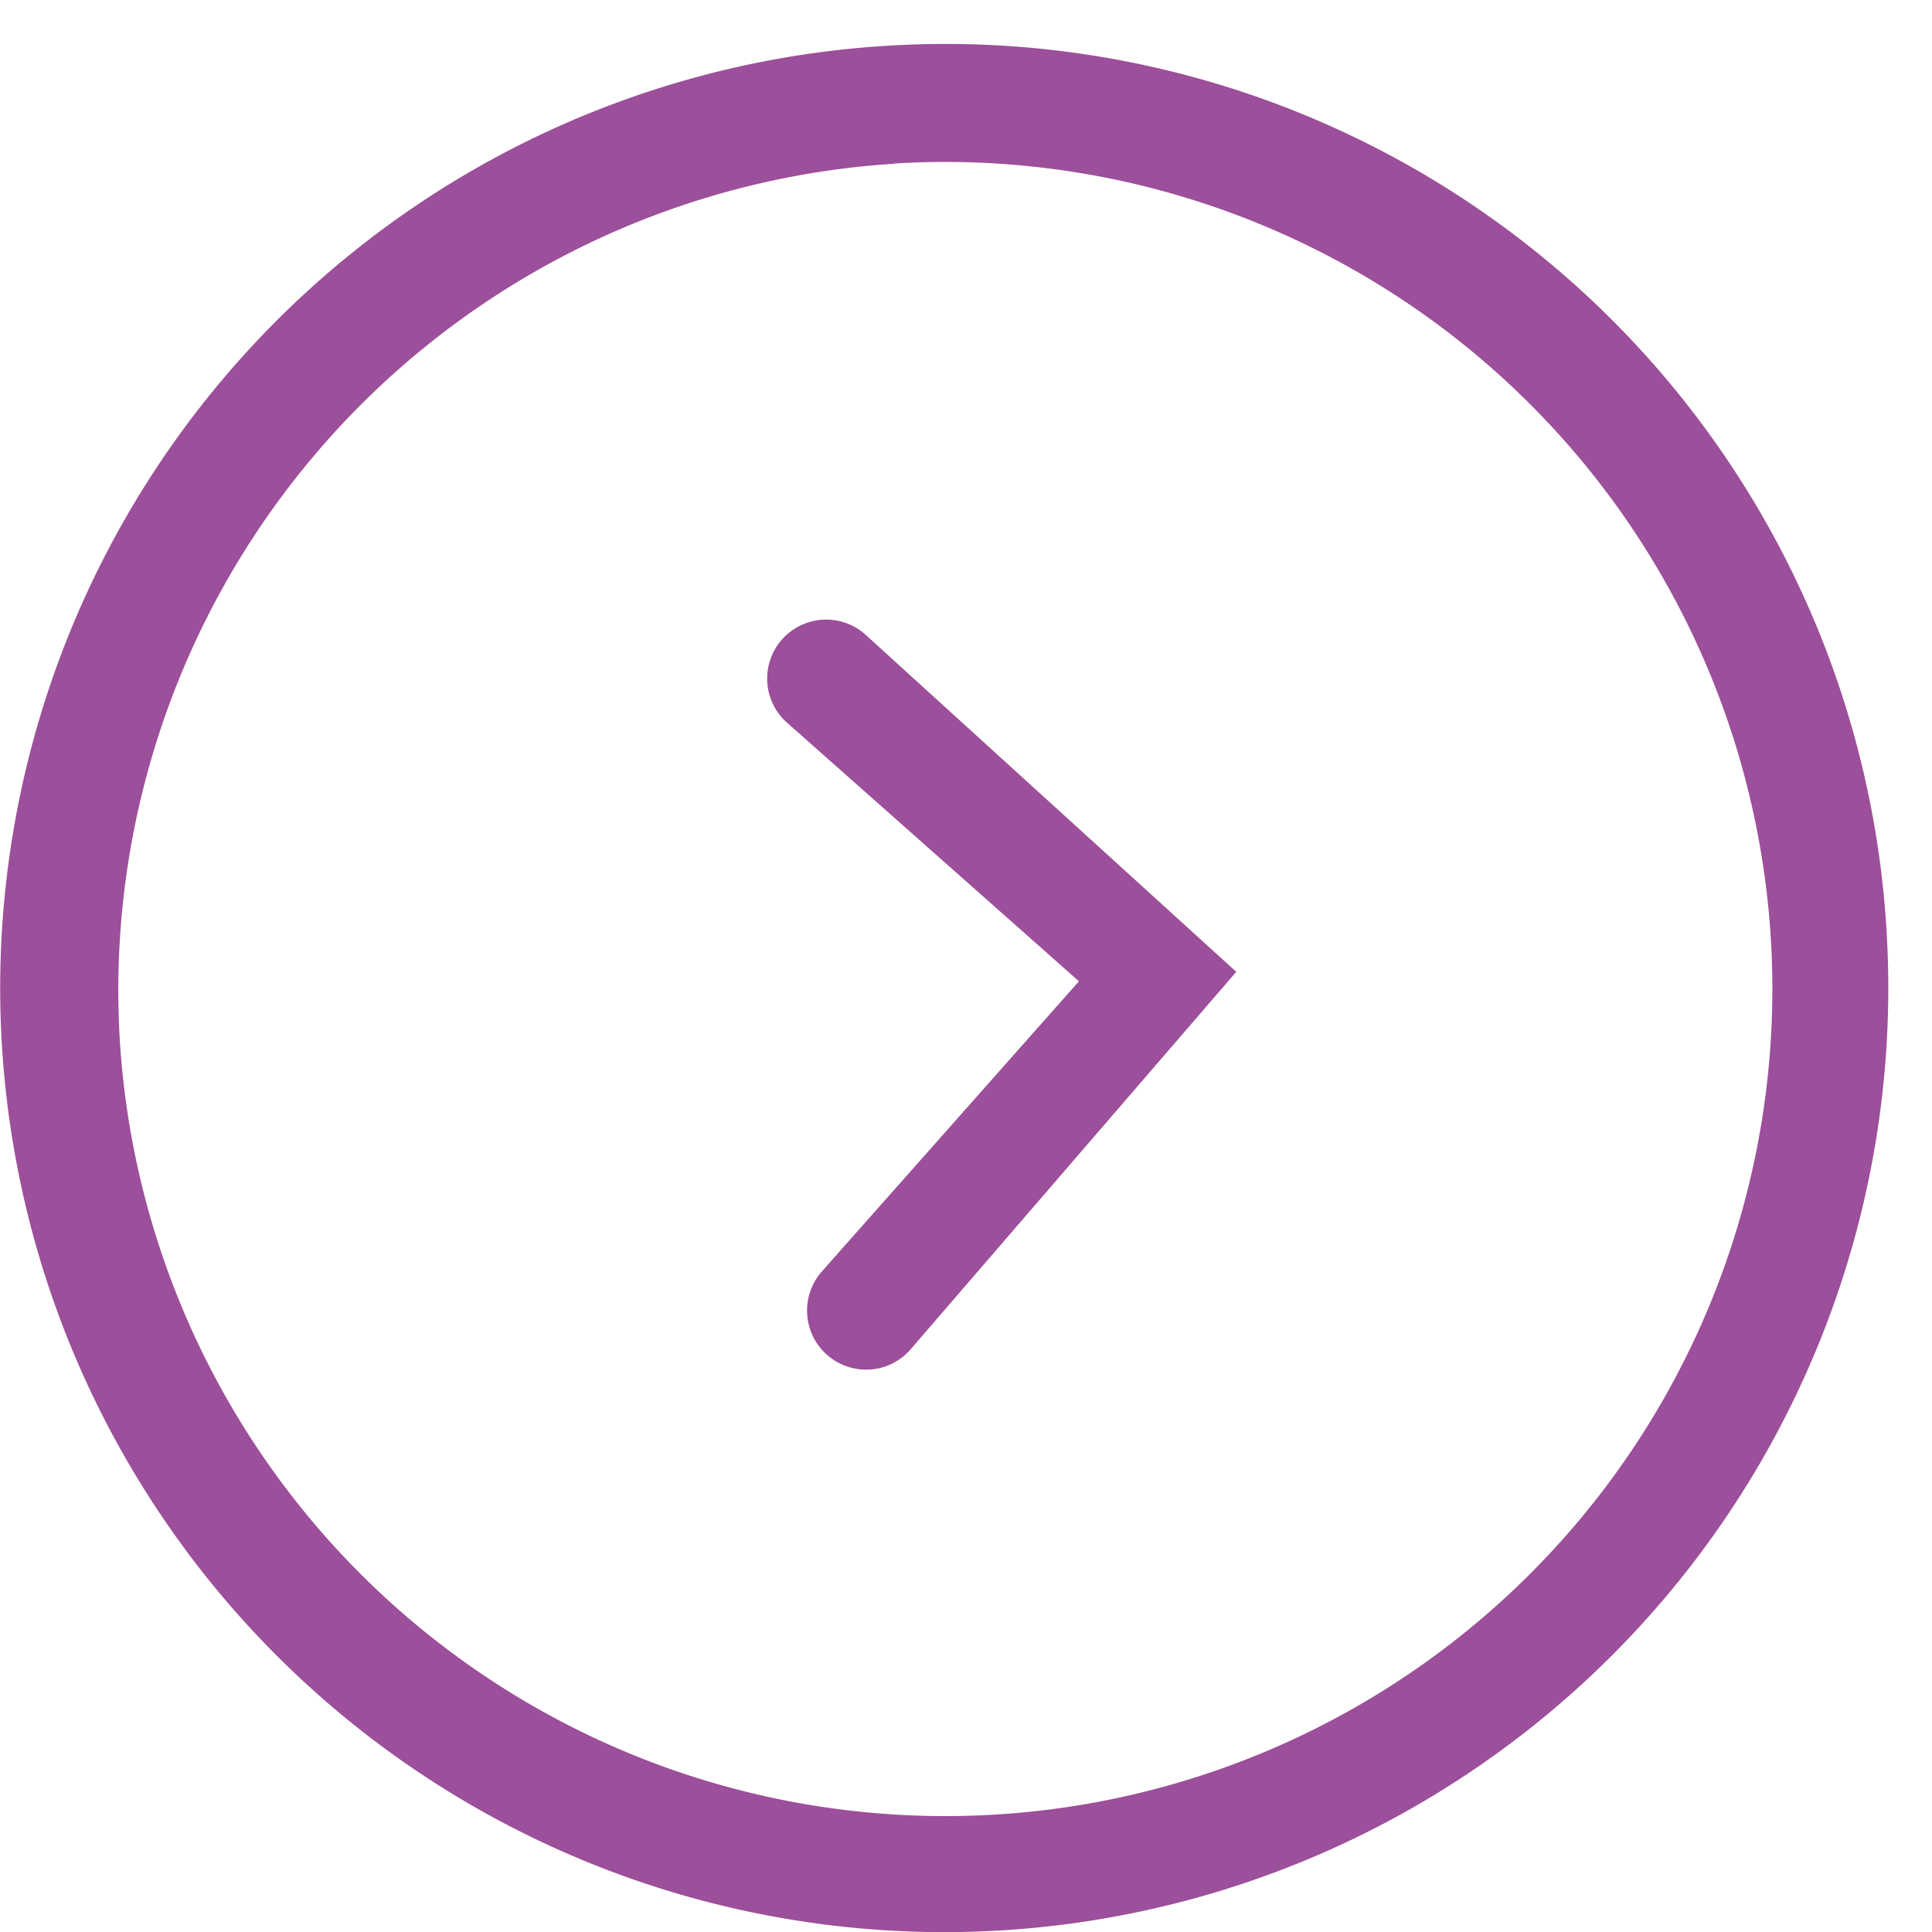 <svg xmlns="http://www.w3.org/2000/svg" xmlns:xlink="http://www.w3.org/1999/xlink" width="44" height="44" viewBox="0 0 44 44">
<defs>
    <style>
      .cls-1 {
        fill: #852682;
        fill-rule: evenodd;
        opacity: 0.9;
        filter: url(#filter);
      }
    </style>
    <filter id="filter" x="0" y="1" width="43" height="43" filterUnits="userSpaceOnUse">
      <feFlood result="flood" flood-color="#b172c3"/>
      <feComposite result="composite" operator="in" in2="SourceGraphic"/>
      <feBlend result="blend" in2="SourceGraphic"/>
    </filter>
  </defs>
  <path id="кнопка_вбік_" data-name="кнопка вбік " class="cls-1" d="M20.354,3.725A18.836,18.836,0,1,1,2.725,23.63a18.864,18.864,0,0,1,17.629-19.9M20.189,1.043A21.5,21.5,0,1,0,42.966,21.218,21.467,21.467,0,0,0,20.189,1.043h0ZM19.806,31.19a1.334,1.334,0,0,0,.924-0.45l7.425-8.607-8.421-7.658a1.343,1.343,0,1,0-1.78,2.01l6.618,5.863-5.854,6.608A1.345,1.345,0,0,0,19.806,31.19Z"/>
</svg>
